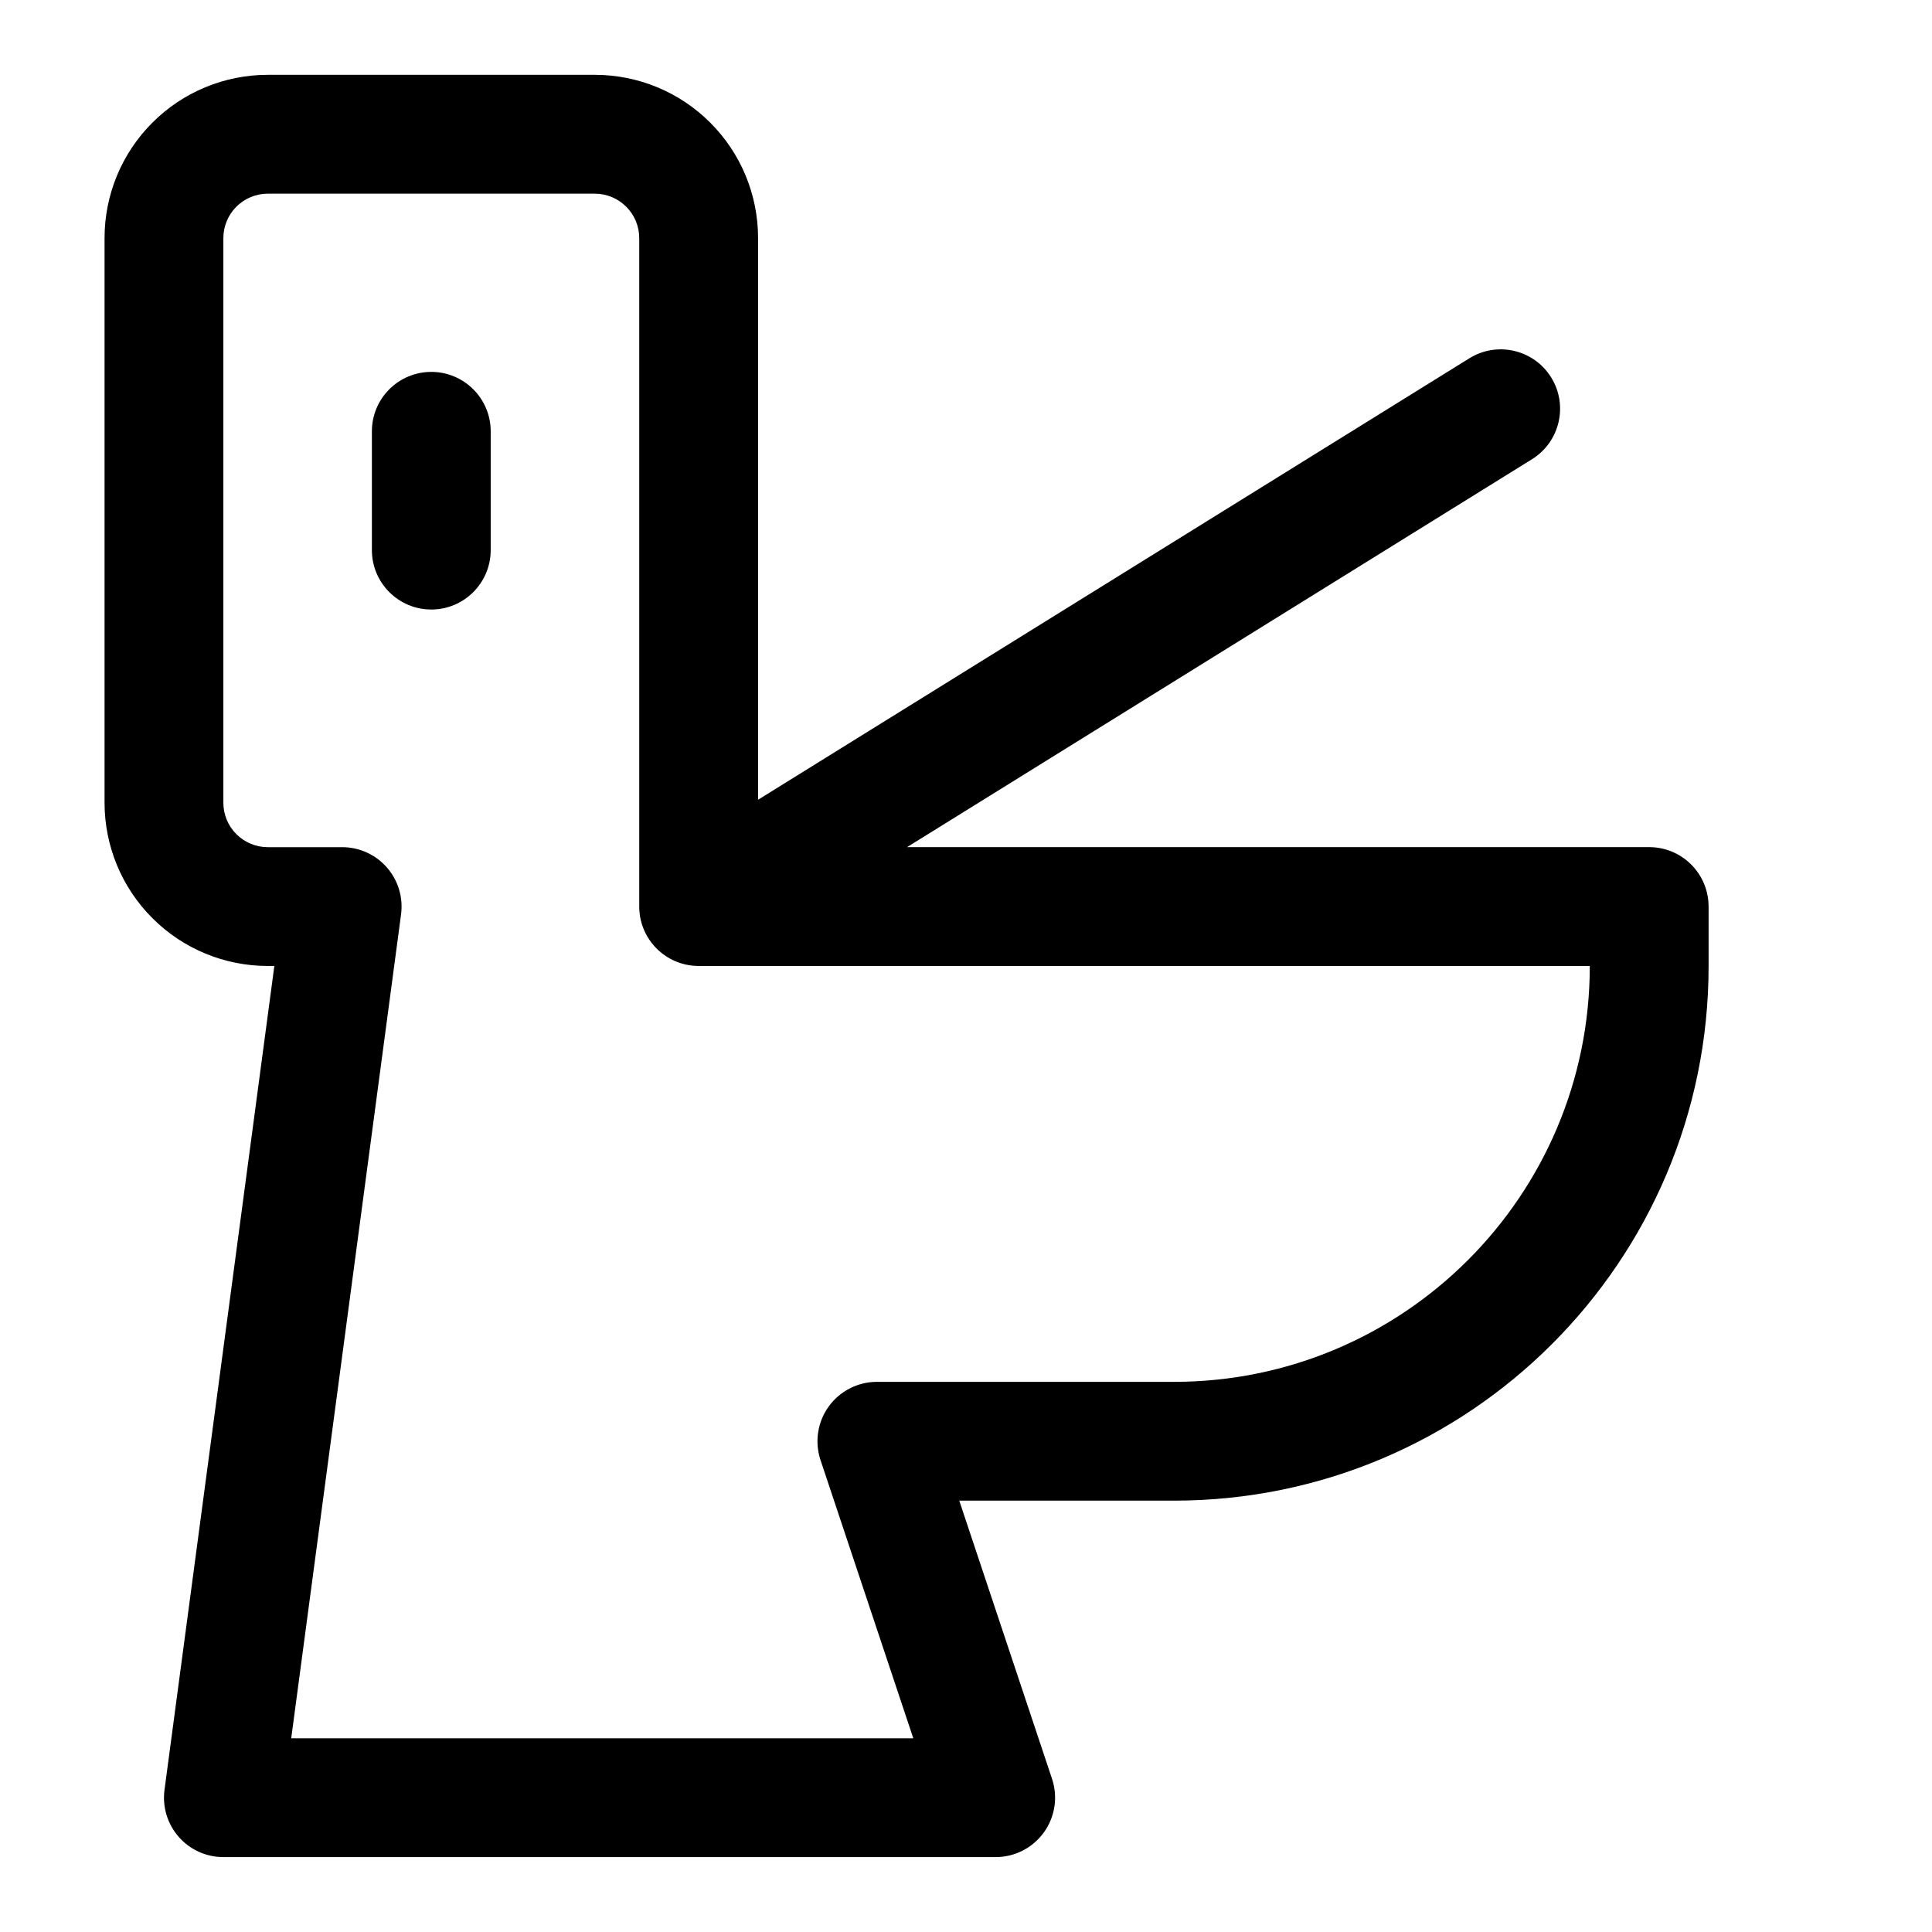 <?xml version="1.0" encoding="UTF-8"?>
<!-- Uploaded to: SVG Repo, www.svgrepo.com, Generator: SVG Repo Mixer Tools -->
<svg fill="#000000" width="800px" height="800px" version="1.1" viewBox="144 144 512 512" xmlns="http://www.w3.org/2000/svg">
 <path d="m384.36 368.51 165.63-102.81c7.383-4.582 9.668-14.297 5.086-21.68-4.582-7.383-14.297-9.652-21.68-5.07l-188.5 116.99v-148.86c0-11.461-4.551-22.465-12.676-30.574-8.109-8.125-19.113-12.676-30.574-12.676h-86.688c-11.461 0-22.465 4.551-30.574 12.676-8.125 8.109-12.676 19.113-12.676 30.574v149.66c0 11.461 4.551 22.465 12.676 30.574 8.109 8.125 19.113 12.676 30.574 12.676h1.746l-29.109 218.34c-0.598 4.504 0.77 9.035 3.762 12.453 2.992 3.418 7.305 5.367 11.84 5.367h204.67c5.055 0 9.809-2.441 12.77-6.535 2.961-4.109 3.762-9.383 2.172-14.184l-24.594-73.746h56.883c78.262 0 141.7-63.434 141.7-141.7v-15.57l-0.016-0.66c-0.25-8.469-7.195-15.258-15.727-15.258h-196.69zm-70.957 16.168v-177.59c0-3.117-1.242-6.109-3.449-8.312-2.203-2.203-5.195-3.449-8.312-3.449h-86.688c-3.117 0-6.109 1.242-8.312 3.449-2.203 2.203-3.449 5.195-3.449 8.312v149.66c0 3.117 1.242 6.109 3.449 8.312 2.203 2.203 5.195 3.449 8.312 3.449h19.727c4.535 0 8.848 1.953 11.84 5.367 2.992 3.418 4.359 7.949 3.762 12.453l-29.109 218.34h164.86l-24.594-73.746c-1.59-4.801-0.789-10.078 2.172-14.184 2.961-4.094 7.715-6.535 12.77-6.535h78.719c60.867 0 110.21-49.344 110.21-110.21h-236.16c-3.18 0-6.125-0.945-8.598-2.551-1.496-0.977-2.832-2.203-3.953-3.684l-0.031-0.047c-1.465-1.938-2.488-4.234-2.93-6.723l-0.031-0.156c-0.109-0.723-0.172-1.434-0.203-2.156zm-70.848-126.38v31.488c0 8.691 7.055 15.742 15.742 15.742 8.691 0 15.742-7.055 15.742-15.742v-31.488c0-8.691-7.055-15.742-15.742-15.742-8.691 0-15.742 7.055-15.742 15.742z" fill-rule="evenodd"/>
</svg>